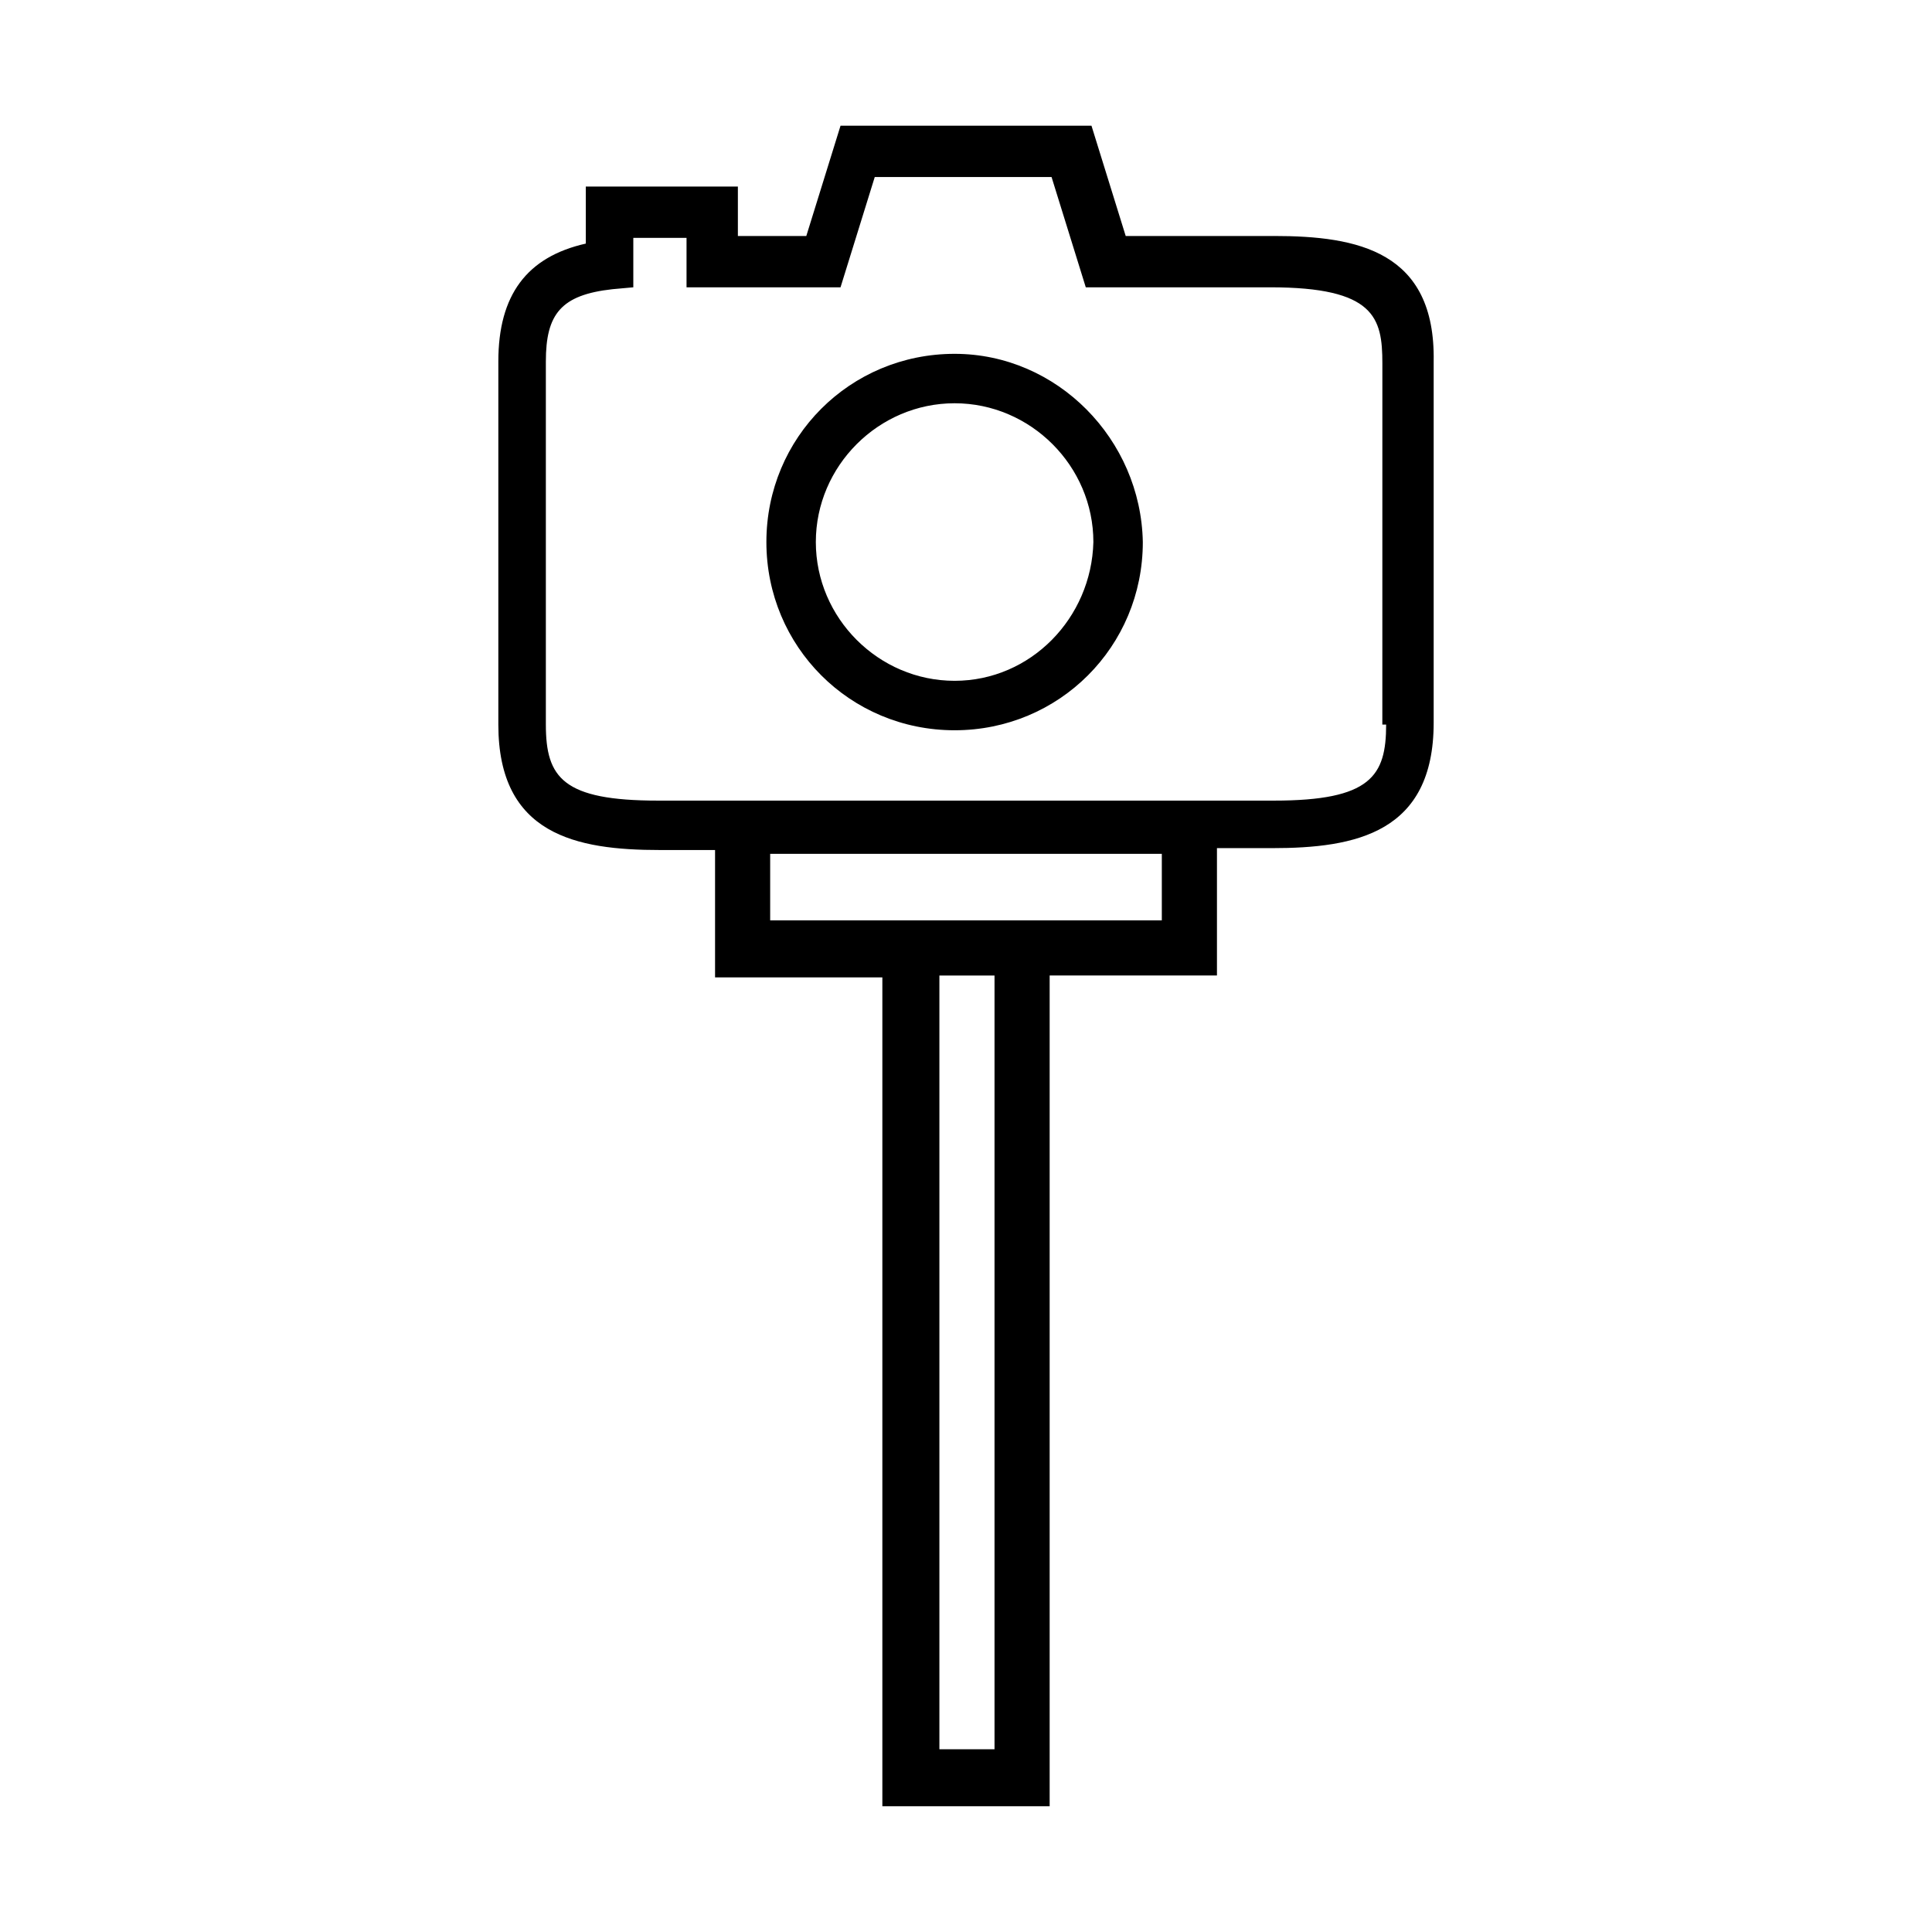 <?xml version="1.0" encoding="UTF-8"?>
<!-- Uploaded to: SVG Repo, www.svgrepo.com, Generator: SVG Repo Mixer Tools -->
<svg fill="#000000" width="800px" height="800px" version="1.1" viewBox="144 144 512 512" xmlns="http://www.w3.org/2000/svg">
 <g>
  <path d="m396.98 237.77c-27.711 0-49.879 22.168-49.879 49.879 0 27.711 22.168 49.879 49.879 49.879 27.711 0 49.879-22.168 49.879-49.879-0.508-27.211-22.676-49.879-49.879-49.879zm0 86.652c-20.152 0-36.777-16.625-36.777-36.777 0-20.152 16.625-36.777 36.777-36.777 20.152 0 36.777 16.625 36.777 36.777-0.504 20.152-16.625 36.777-36.777 36.777z"/>
  <path d="m481.62 206.54h-39.297l-9.07-29.223-66.504 0.004-9.07 29.223-18.133-0.004v-13.098h-40.305v15.113c-15.617 3.527-23.176 13.602-23.176 31.234v96.227c0 29.223 20.656 33.25 42.824 33.25h14.609v33.754h44.336v219.66h44.336v-220.16h44.336v-33.754h14.609c22.168 0 42.824-4.031 42.824-33.25v-95.727c0.504-29.219-20.152-33.25-42.32-33.25zm-74.062 401.03h-14.609v-205.05h14.609zm44.336-219.66h-103.79v-17.633h103.79zm59.449-51.891c0 13.602-4.031 20.152-29.727 20.152h-163.23c-25.191 0-29.727-6.047-29.727-20.152v-96.23c0-12.594 4.031-17.633 17.633-19.145l5.543-0.504v-13.098h14.105v13.098h40.809l9.07-29.223h46.855l9.07 29.223h48.871c27.711 0 29.727 8.062 29.727 20.152l-0.008 95.727z"/>
 </g>
</svg>
